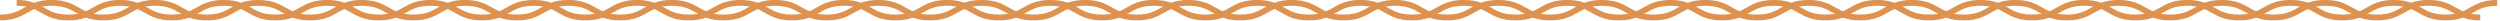 <?xml version="1.0" encoding="utf-8"?>
<!-- Generator: Adobe Illustrator 28.0.0, SVG Export Plug-In . SVG Version: 6.00 Build 0)  -->
<svg version="1.1" id="Layer_1" xmlns="http://www.w3.org/2000/svg" xmlns:xlink="http://www.w3.org/1999/xlink" x="0px" y="0px"
	 viewBox="0 0 958 8" style="enable-background:new 0 0 958 8;" xml:space="preserve">
<style type="text/css">
	.st0{clip-path:url(#SVGID_00000173877393496575917640000007609262122976587930_);}
	.st1{fill:none;stroke:#DE9250;stroke-width:2.24;stroke-miterlimit:10;}
</style>
<g>
	<defs>
		<rect id="SVGID_1_" width="957.6" height="7.8"/>
	</defs>
	<clipPath id="SVGID_00000034053562304322498220000002025917184904140450_">
		<use xlink:href="#SVGID_1_"  style="overflow:visible;"/>
	</clipPath>
	<g style="clip-path:url(#SVGID_00000034053562304322498220000002025917184904140450_);">
		<path class="st1" d="M6.4,1.1c9.9,0,9.9,5.6,19.8,5.6s9.9-5.6,19.8-5.6S56,6.7,65.9,6.7s9.9-5.6,19.8-5.6s9.9,5.6,19.8,5.6
			c9.9,0,9.9-5.6,19.8-5.6s9.9,5.6,19.8,5.6s9.9-5.6,19.8-5.6s9.9,5.6,19.8,5.6s9.9-5.6,19.8-5.6c9.9,0,9.9,5.6,19.8,5.6
			c9.9,0,9.9-5.6,19.8-5.6s9.9,5.6,19.8,5.6s9.9-5.6,19.8-5.6s9.9,5.6,19.8,5.6s9.9-5.6,19.8-5.6s9.9,5.6,19.8,5.6s9.9-5.6,19.8-5.6
			s9.9,5.6,19.8,5.6s9.9-5.6,19.8-5.6s9.9,5.6,19.8,5.6s9.9-5.6,19.8-5.6c9.9,0,9.9,5.6,19.8,5.6c9.9,0,9.9-5.6,19.8-5.6
			s9.9,5.6,19.8,5.6s9.9-5.6,19.8-5.6c9.9,0,9.9,5.6,19.8,5.6s9.9-5.6,19.8-5.6c9.9,0,9.9,5.6,19.8,5.6c9.9,0,9.9-5.6,19.8-5.6
			c9.9,0,9.9,5.6,19.8,5.6c9.9,0,9.9-5.6,19.8-5.6c9.9,0,9.9,5.6,19.8,5.6c9.9,0,9.9-5.6,19.8-5.6c9.9,0,9.9,5.6,19.8,5.6
			s9.9-5.6,19.8-5.6c9.9,0,9.9,5.6,19.8,5.6c9.9,0,9.9-5.6,19.8-5.6c9.9,0,9.9,5.6,19.8,5.6c9.9,0,9.9-5.6,19.8-5.6
			c9.9,0,9.9,5.6,19.8,5.6c9.9,0,9.9-5.6,19.8-5.6c9.9,0,9.9,5.6,19.8,5.6s9.9-5.6,19.8-5.6c9.9,0,9.9,5.6,19.8,5.6
			c9.9,0,9.9-5.6,19.8-5.6c9.9,0,9.9,5.6,19.8,5.6c9.9,0,9.9-5.6,19.8-5.6"/>
		<path class="st1" d="M0,6.7c9.9,0,9.9-5.6,19.8-5.6s9.9,5.6,19.8,5.6s9.9-5.6,19.8-5.6s9.9,5.6,19.8,5.6s9.9-5.6,19.8-5.6
			s9.9,5.6,19.8,5.6s9.9-5.6,19.8-5.6c9.9,0,9.9,5.6,19.8,5.6c9.9,0,9.9-5.6,19.8-5.6s9.9,5.6,19.8,5.6s9.9-5.6,19.8-5.6
			c9.9,0,9.9,5.6,19.8,5.6s9.9-5.6,19.8-5.6s9.9,5.6,19.8,5.6s9.9-5.6,19.8-5.6s9.9,5.6,19.8,5.6c9.9,0,9.9-5.6,19.8-5.6
			s9.9,5.6,19.8,5.6s9.9-5.6,19.8-5.6s9.9,5.6,19.8,5.6c9.9,0,9.9-5.6,19.8-5.6s9.9,5.6,19.8,5.6s9.9-5.6,19.8-5.6s9.9,5.6,19.8,5.6
			c9.9,0,9.9-5.6,19.8-5.6s9.9,5.6,19.8,5.6c9.9,0,9.9-5.6,19.8-5.6c9.9,0,9.9,5.6,19.8,5.6c9.9,0,9.9-5.6,19.8-5.6
			c9.9,0,9.9,5.6,19.8,5.6c9.9,0,9.9-5.6,19.8-5.6c9.9,0,9.9,5.6,19.8,5.6c9.9,0,9.9-5.6,19.8-5.6c9.9,0,9.9,5.6,19.8,5.6
			c9.9,0,9.9-5.6,19.8-5.6c9.9,0,9.9,5.6,19.8,5.6s9.9-5.6,19.8-5.6c9.9,0,9.9,5.6,19.8,5.6c9.9,0,9.9-5.6,19.8-5.6
			c9.9,0,9.9,5.6,19.8,5.6c9.9,0,9.9-5.6,19.8-5.6c9.9,0,9.9,5.6,19.8,5.6c9.9,0,9.9-5.6,19.8-5.6s9.9,5.6,19.8,5.6
			c9.9,0,9.9-5.6,19.8-5.6c9.9,0,9.9,5.6,19.8,5.6c9.9,0,9.9-5.6,19.8-5.6c9.9,0,9.9,5.6,19.8,5.6"/>
	</g>
</g>
</svg>
